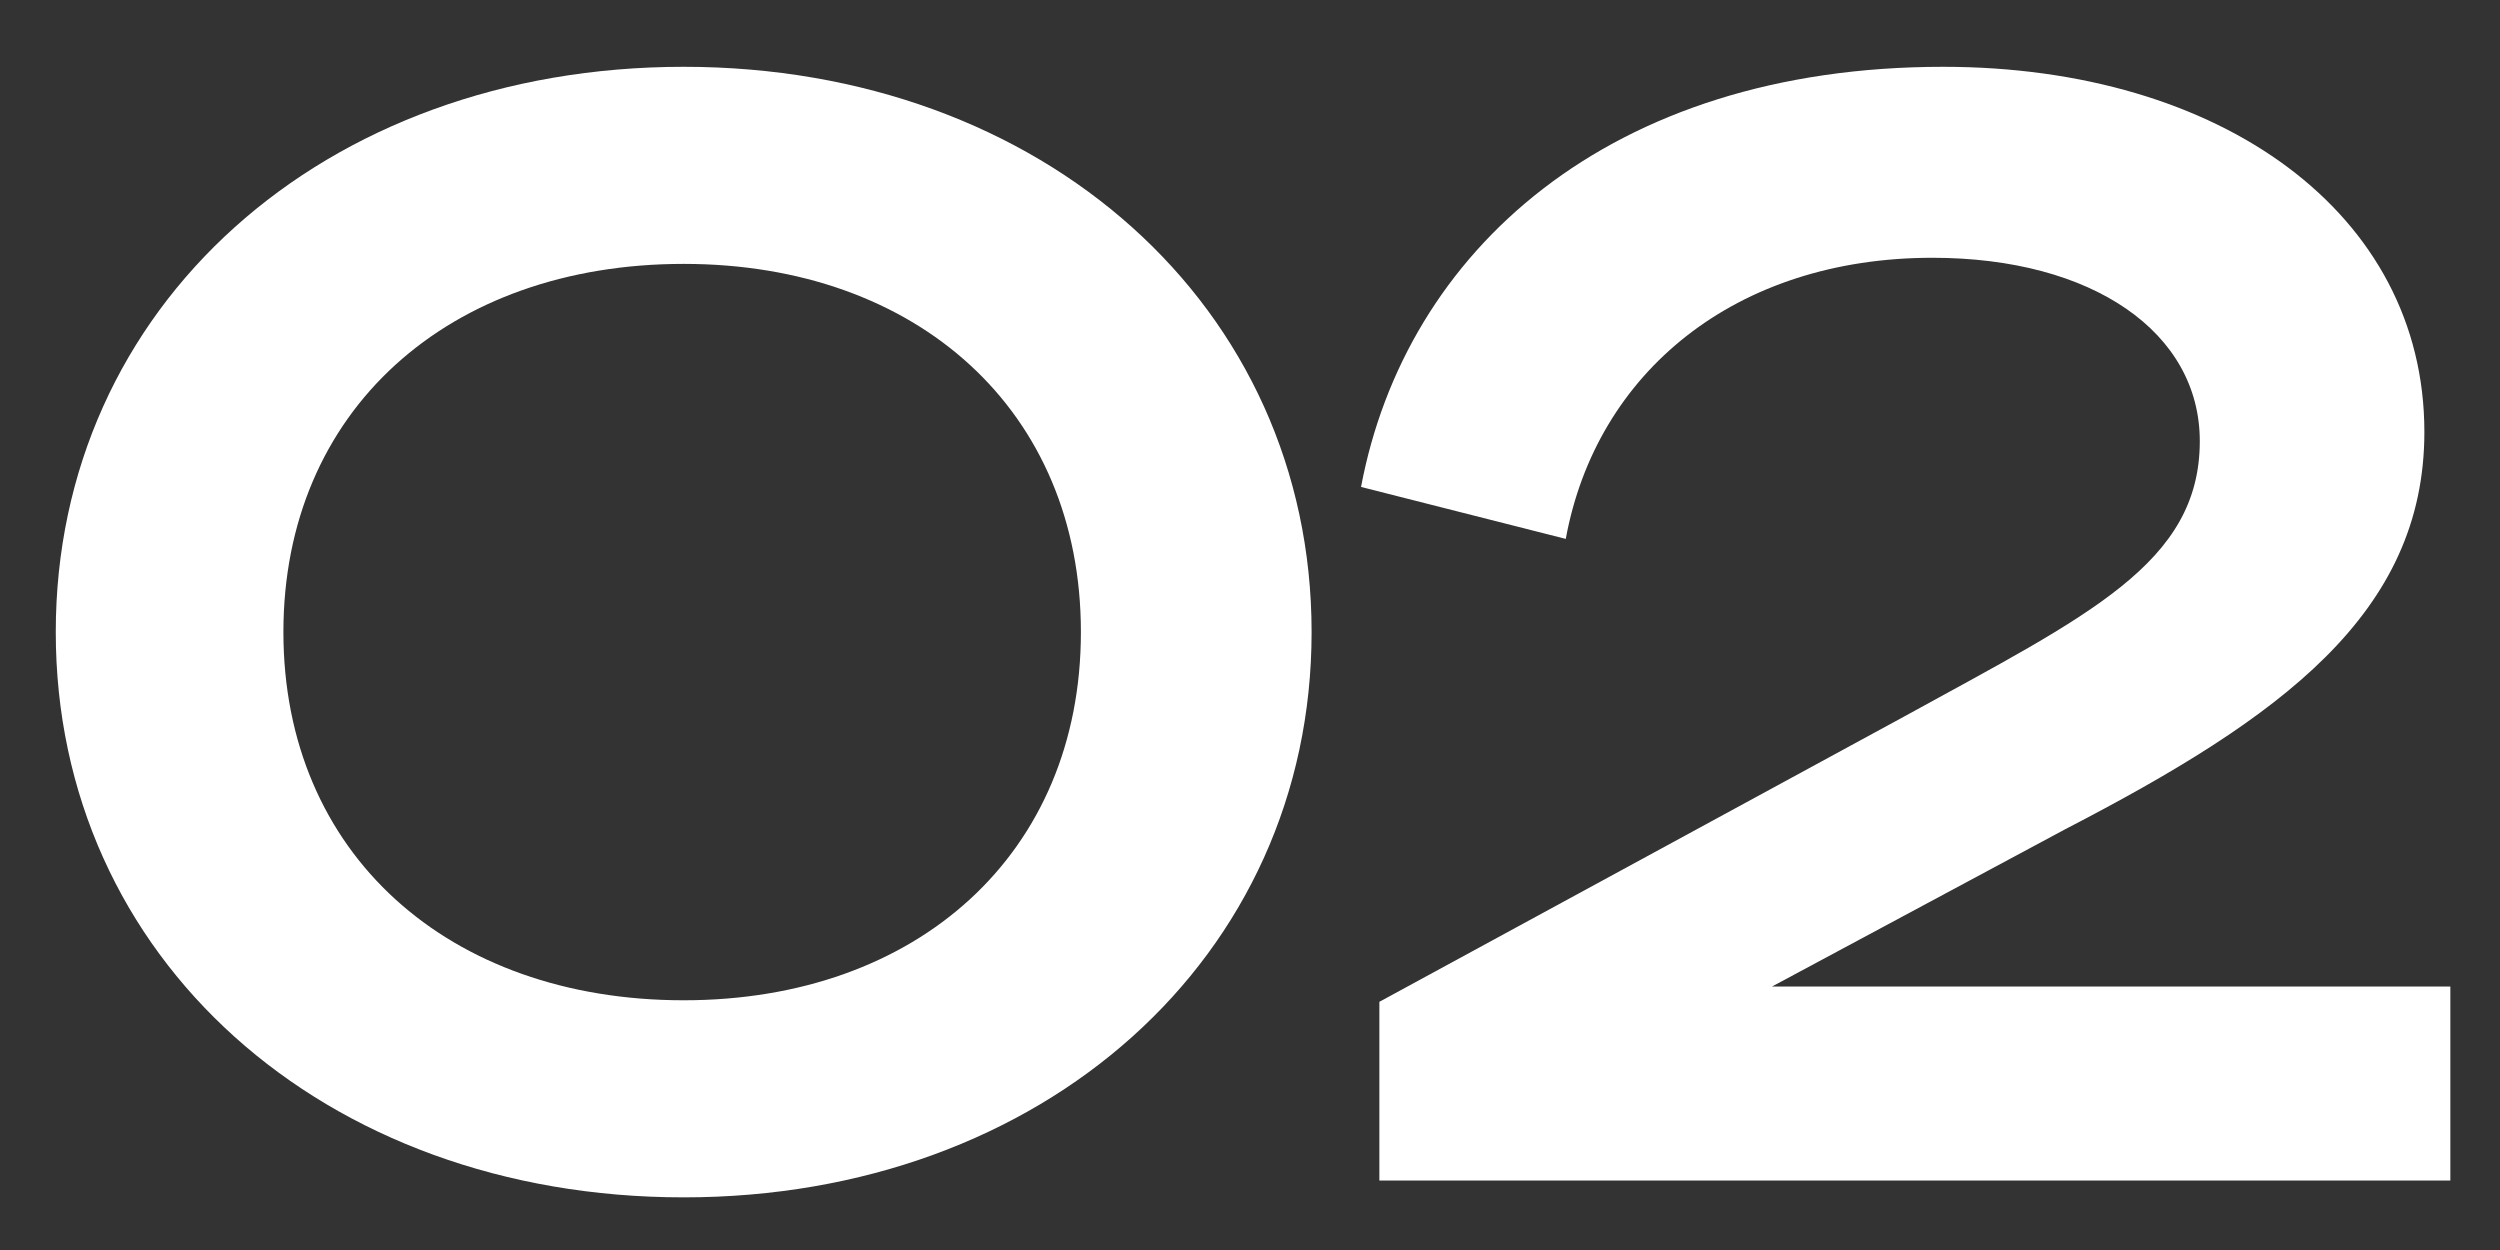 <svg width="36" height="18" viewBox="0 0 36 18" fill="none" xmlns="http://www.w3.org/2000/svg">
<rect x="0" y="0" width="36" height="18" fill="#333333" stroke="none"/>
<path d="M19.863 14.426L27.431 10.312C30.071 8.86 31.677 8.112 31.677 6.352C31.677 4.79 30.137 3.712 27.827 3.712C24.989 3.712 22.987 5.362 22.547 7.76L19.599 7.012C20.237 3.624 23.163 0.962 27.981 0.962C31.985 0.962 34.911 3.074 34.911 6.22C34.911 8.838 32.843 10.334 29.741 11.94L25.517 14.206H35.285V17H19.863V14.426Z" fill="white"/>
<path d="M9.845 0.962C15.015 0.962 18.887 4.416 18.887 9.102C18.887 13.788 15.015 17.242 9.845 17.242C4.653 17.242 0.803 13.788 0.803 9.102C0.803 4.416 4.653 0.962 9.845 0.962ZM9.845 3.8C6.457 3.8 4.081 5.912 4.081 9.102C4.081 12.292 6.457 14.404 9.845 14.404C13.211 14.404 15.565 12.292 15.565 9.102C15.565 5.912 13.211 3.8 9.845 3.8Z" fill="white"/>
</svg>
